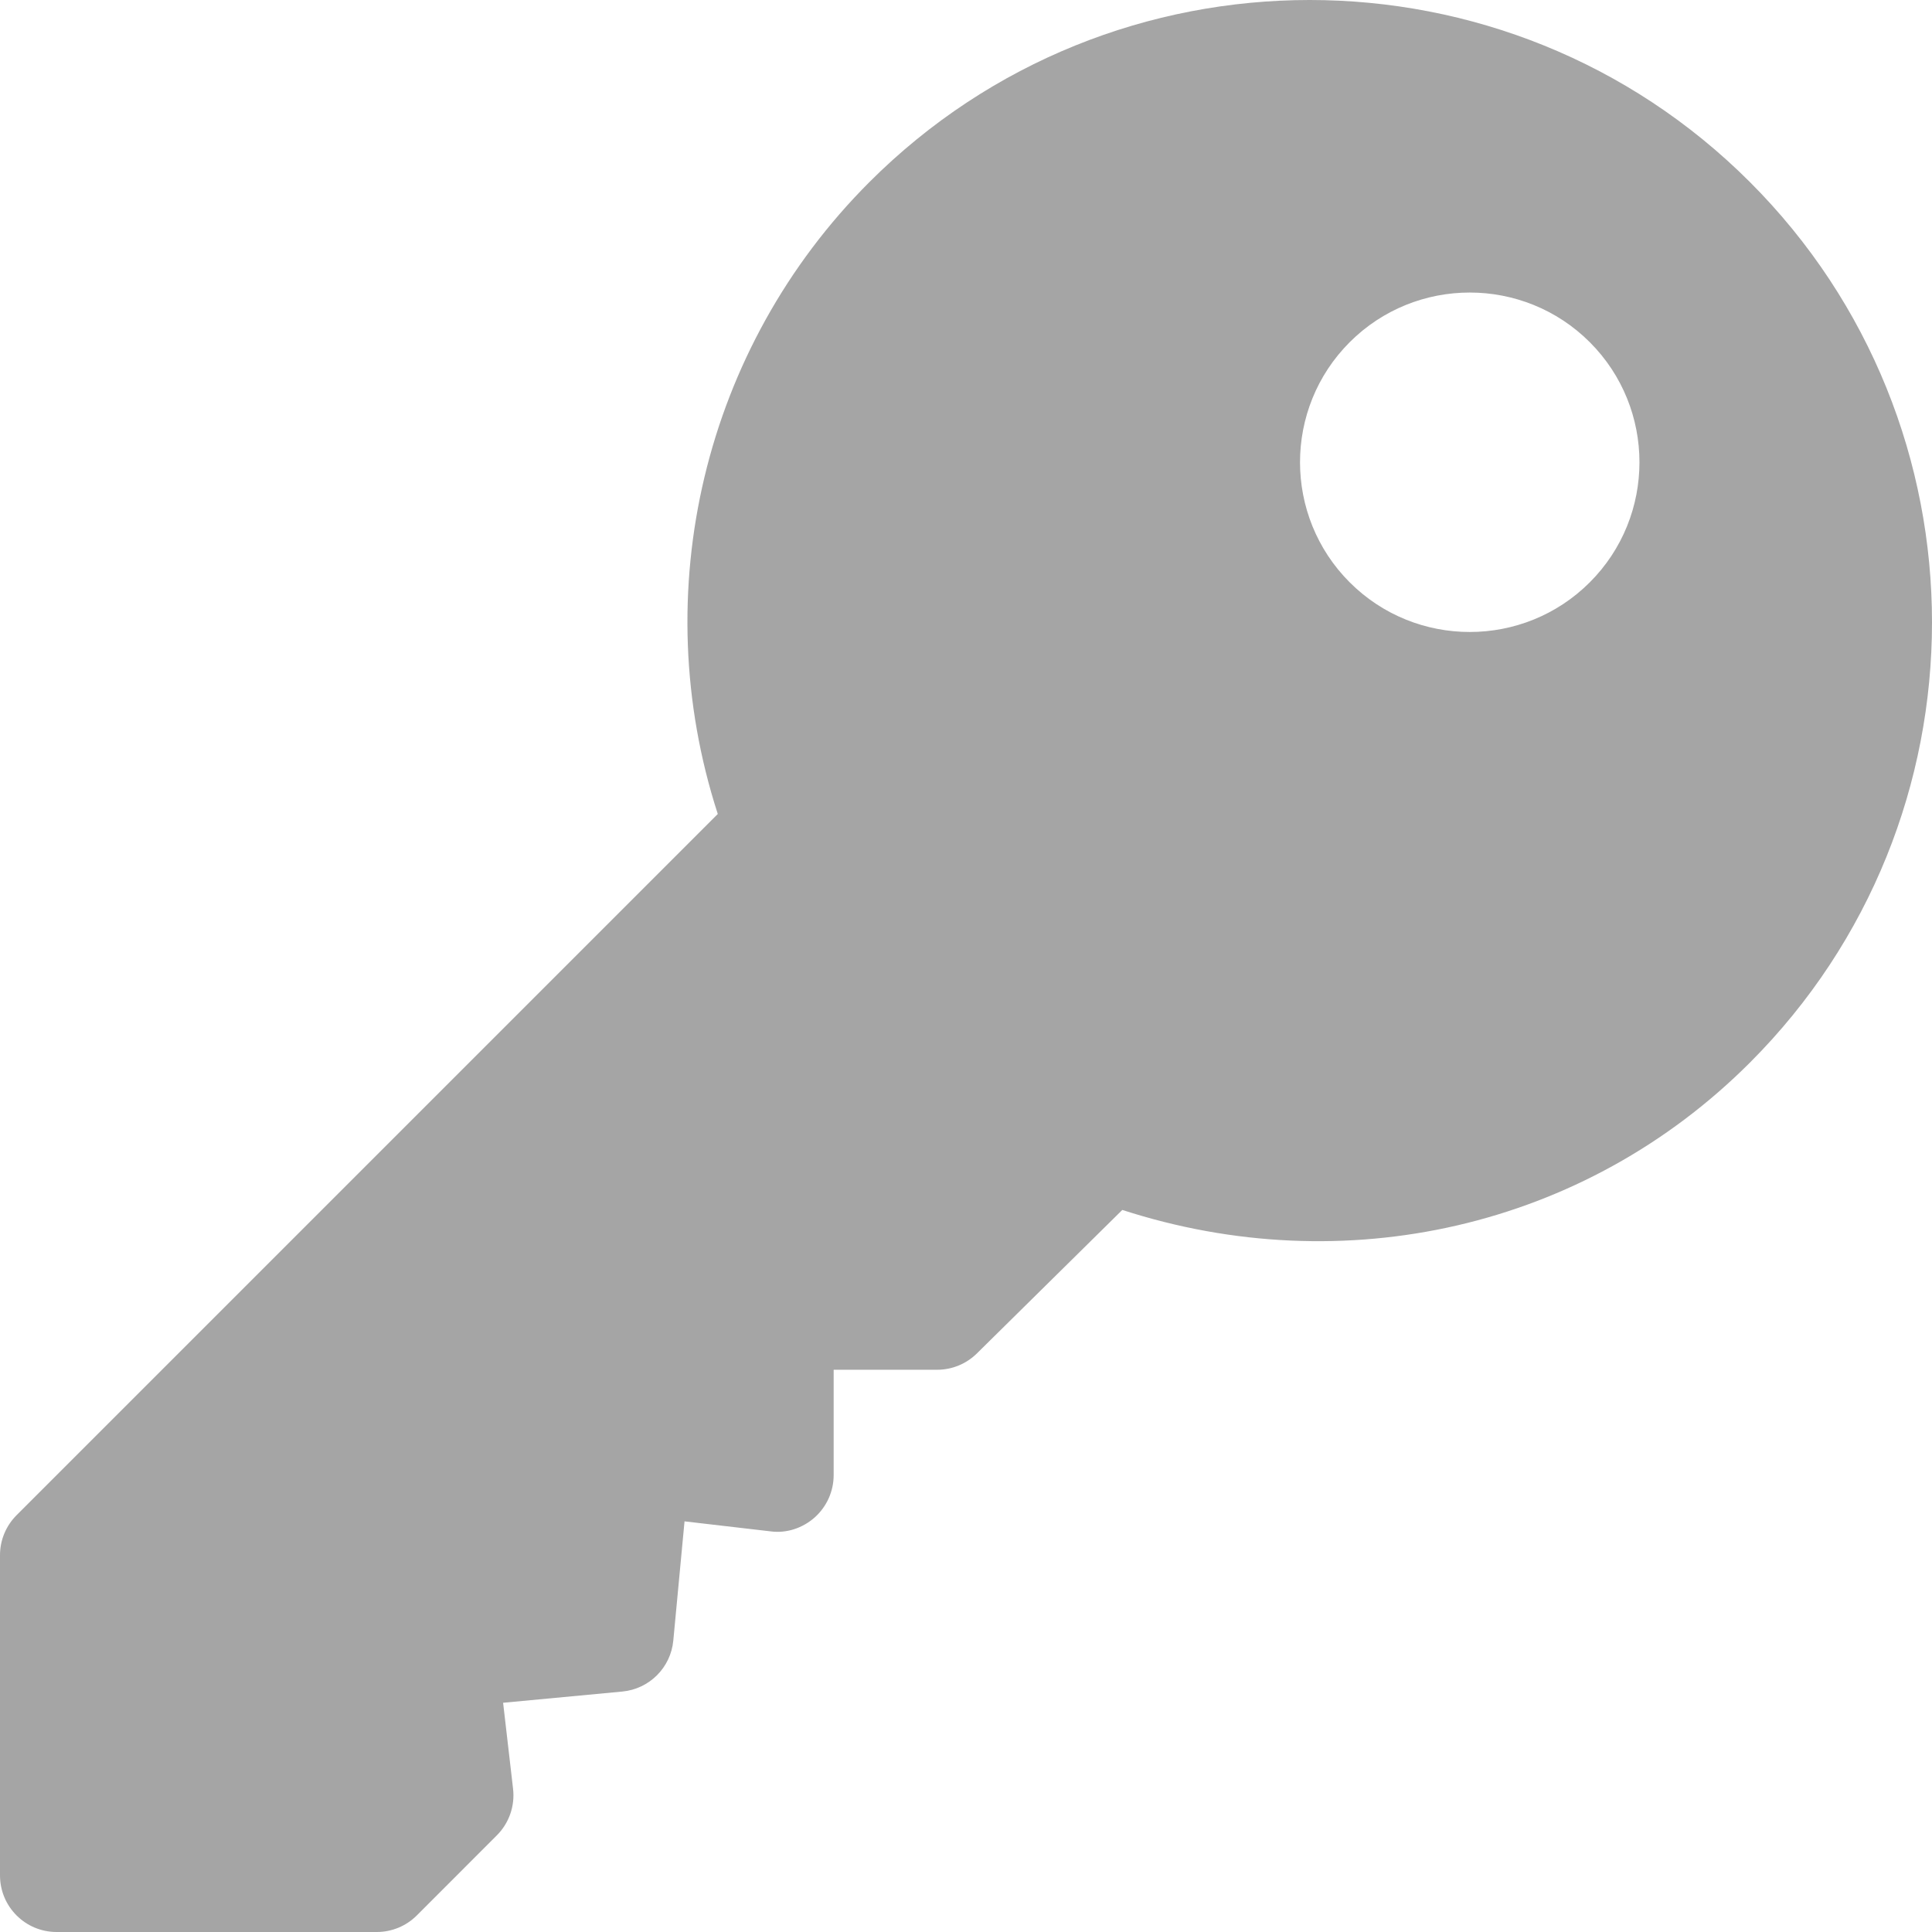 <?xml version="1.0" encoding="UTF-8"?>
<svg xmlns="http://www.w3.org/2000/svg" xmlns:xlink="http://www.w3.org/1999/xlink" xmlns:svgjs="http://svgjs.com/svgjs" version="1.1" width="512" height="512" x="0" y="0" viewBox="0 0 512 512" style="enable-background:new 0 0 512 512" xml:space="preserve" class="">
  <g>
<g xmlns="http://www.w3.org/2000/svg">
	<g>
		<path d="M463.748,48.251c-64.336-64.336-169.013-64.335-233.349,0.001c-43.945,43.945-59.209,108.706-40.181,167.461    L4.396,401.536c-2.813,2.813-4.395,6.621-4.395,10.606V497c0,8.291,6.709,15,15,15h84.858c3.984,0,7.793-1.582,10.605-4.395    l21.211-21.226c3.237-3.237,4.819-7.778,4.292-12.334l-2.637-22.793l31.582-2.974c7.178-0.674,12.847-6.343,13.521-13.521    l2.974-31.582l22.793,2.651c4.233,0.571,8.496-0.85,11.704-3.691c3.193-2.856,5.024-6.929,5.024-11.206V363h27.422    c3.984,0,7.793-1.582,10.605-4.395l38.467-37.958c58.74,19.043,122.381,4.929,166.326-39.046    C528.084,217.266,528.084,112.587,463.748,48.251z M421.313,154.321c-17.549,17.549-46.084,17.549-63.633,0    s-17.549-46.084,0-63.633s46.084-17.549,63.633,0S438.861,136.772,421.313,154.321z" fill="#a5a5a5" data-original="#000000" style="" class=""></path>
	</g>
</g>
<g xmlns="http://www.w3.org/2000/svg">
</g>
<g xmlns="http://www.w3.org/2000/svg">
</g>
<g xmlns="http://www.w3.org/2000/svg">
</g>
<g xmlns="http://www.w3.org/2000/svg">
</g>
<g xmlns="http://www.w3.org/2000/svg">
</g>
<g xmlns="http://www.w3.org/2000/svg">
</g>
<g xmlns="http://www.w3.org/2000/svg">
</g>
<g xmlns="http://www.w3.org/2000/svg">
</g>
<g xmlns="http://www.w3.org/2000/svg">
</g>
<g xmlns="http://www.w3.org/2000/svg">
</g>
<g xmlns="http://www.w3.org/2000/svg">
</g>
<g xmlns="http://www.w3.org/2000/svg">
</g>
<g xmlns="http://www.w3.org/2000/svg">
</g>
<g xmlns="http://www.w3.org/2000/svg">
</g>
<g xmlns="http://www.w3.org/2000/svg">
</g>
</g>
</svg>
